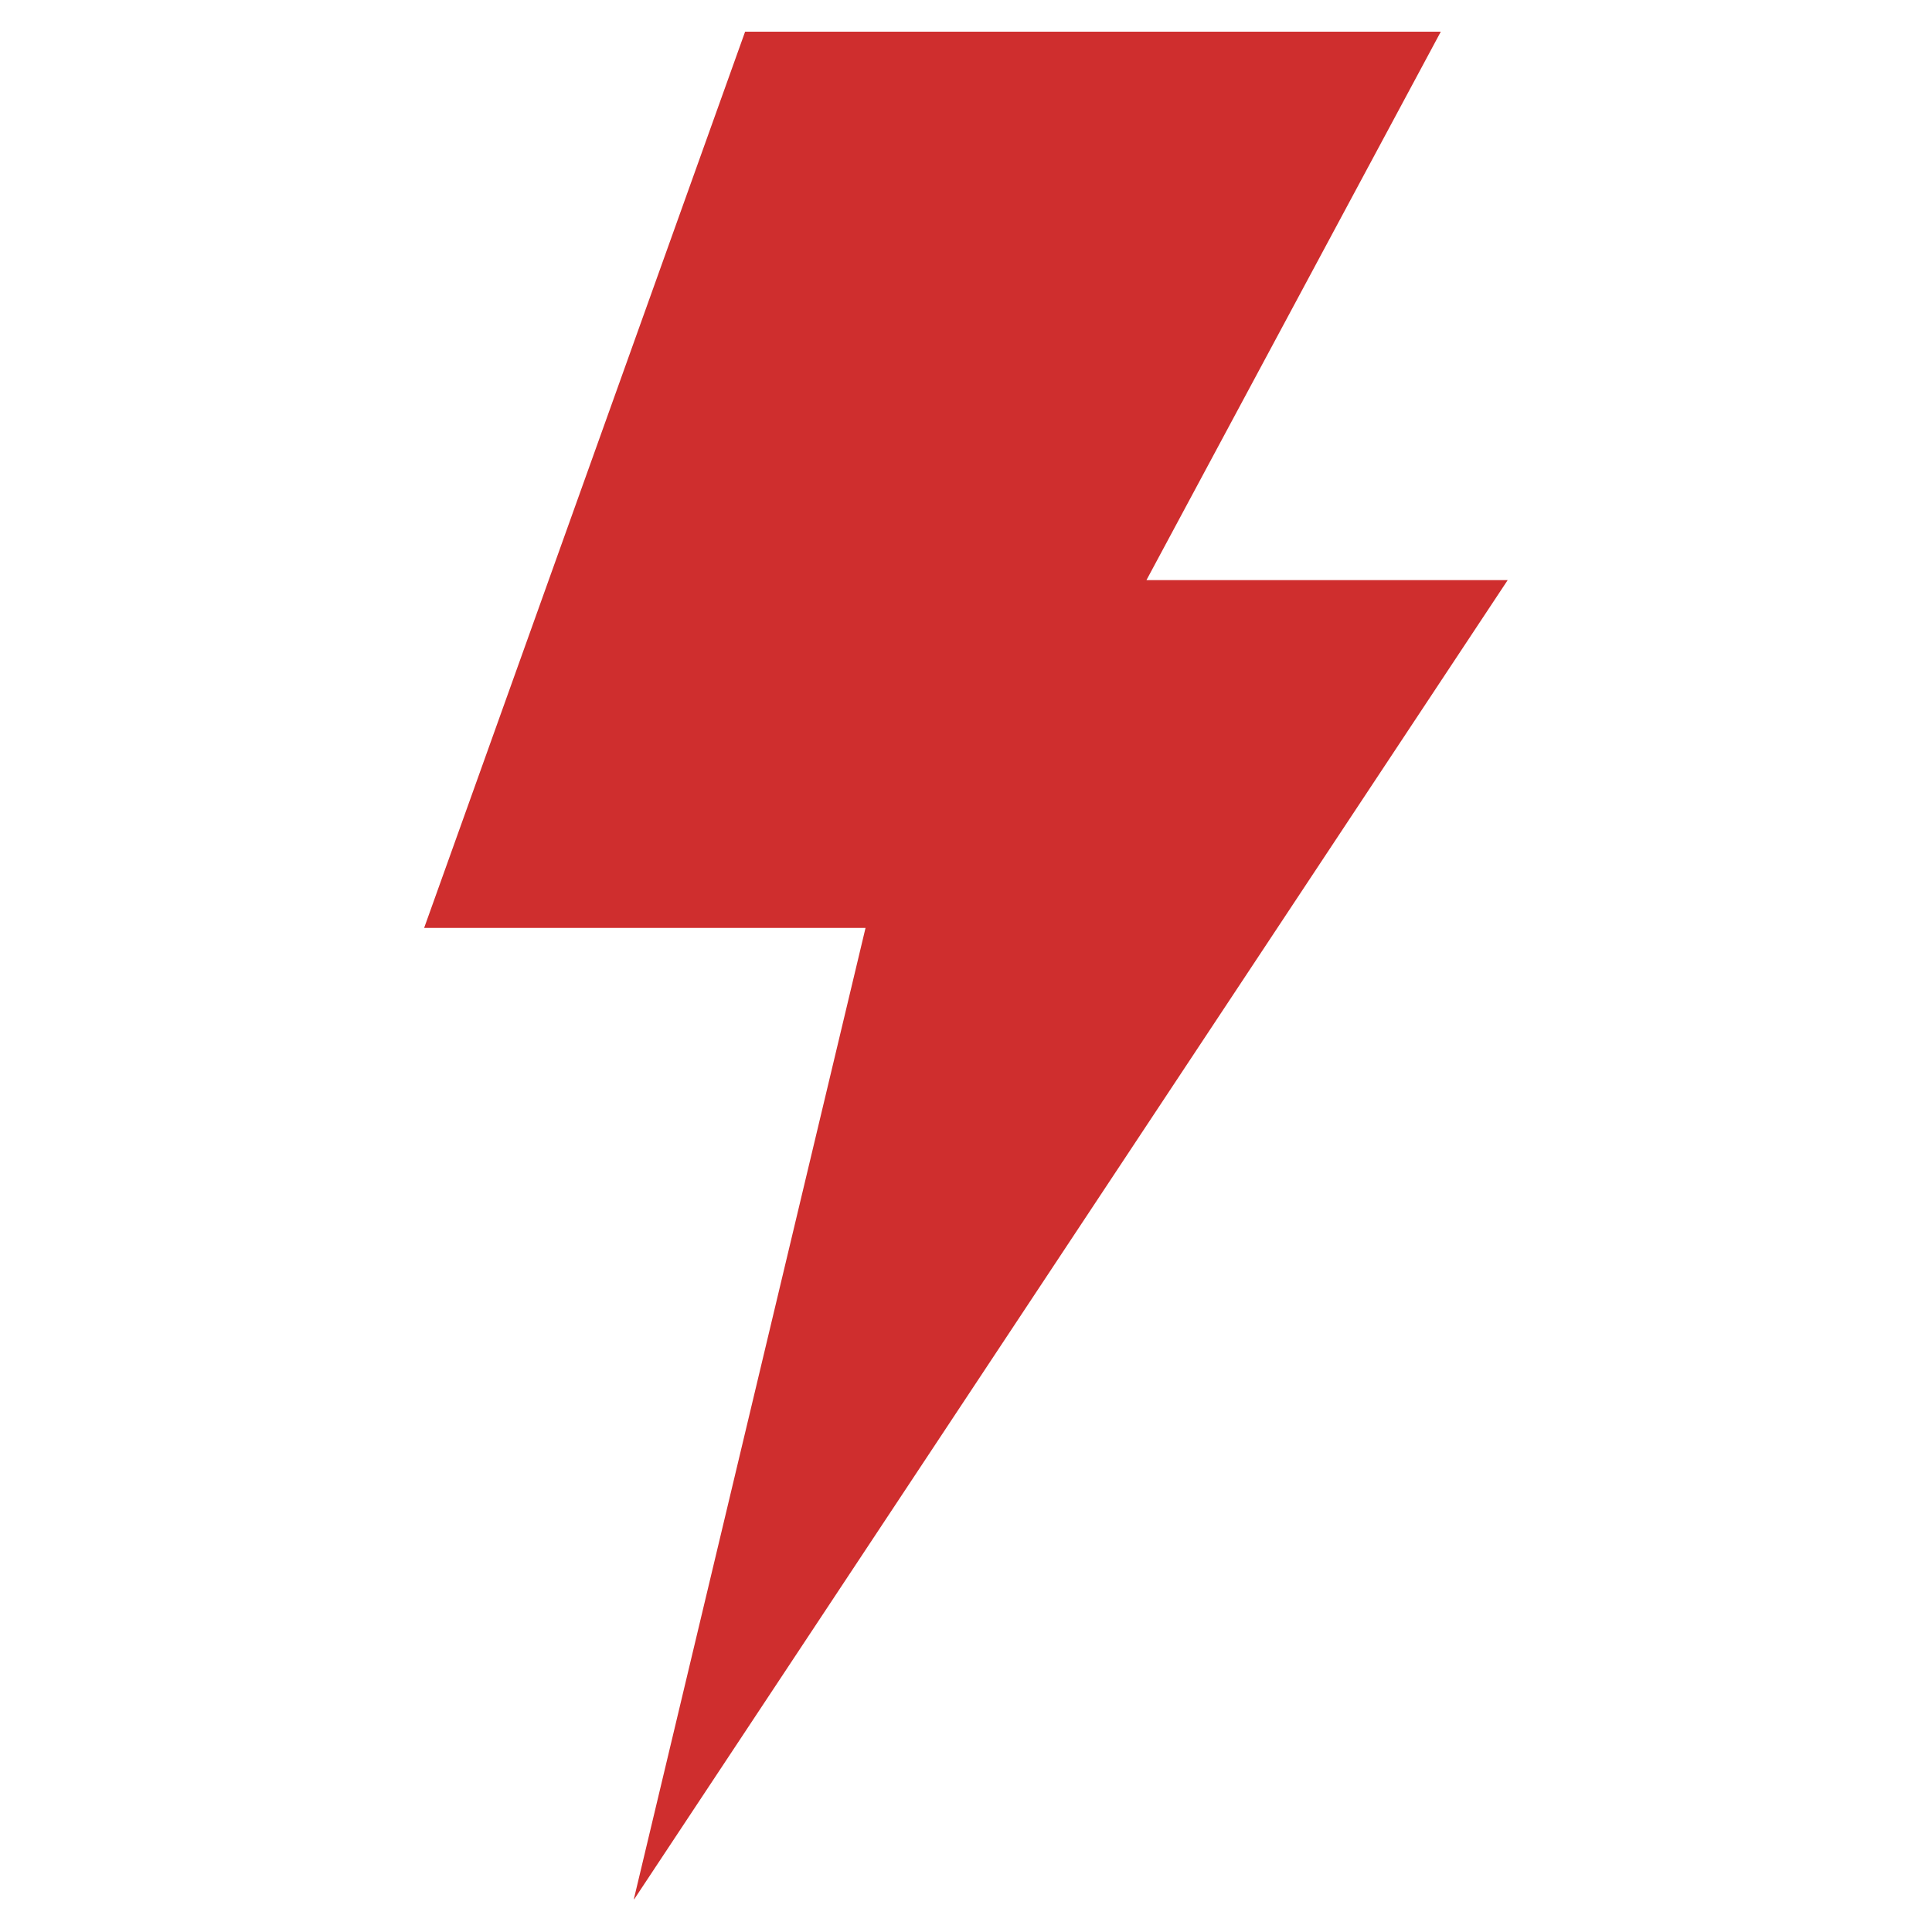<svg xmlns="http://www.w3.org/2000/svg" xmlns:xlink="http://www.w3.org/1999/xlink" width="60" viewBox="0 0 45 45" height="60" preserveAspectRatio="xMidYMid meet"><defs><clipPath id="e1fc20a905"><path d="M 9.875 0.734 L 35.375 0.734 L 35.375 44.234 L 9.875 44.234 Z M 9.875 0.734 " clip-rule="nonzero"></path></clipPath></defs><g clip-path="url(#e1fc20a905)"><path fill="#cf2e2e" d="M 17.355 0.738 L 33.559 0.738 L 26.703 13.512 L 35.117 13.512 L 14.758 44.258 L 20.16 21.613 L 9.879 21.613 L 17.355 0.738 " fill-opacity="1" fill-rule="nonzero"></path></g></svg>